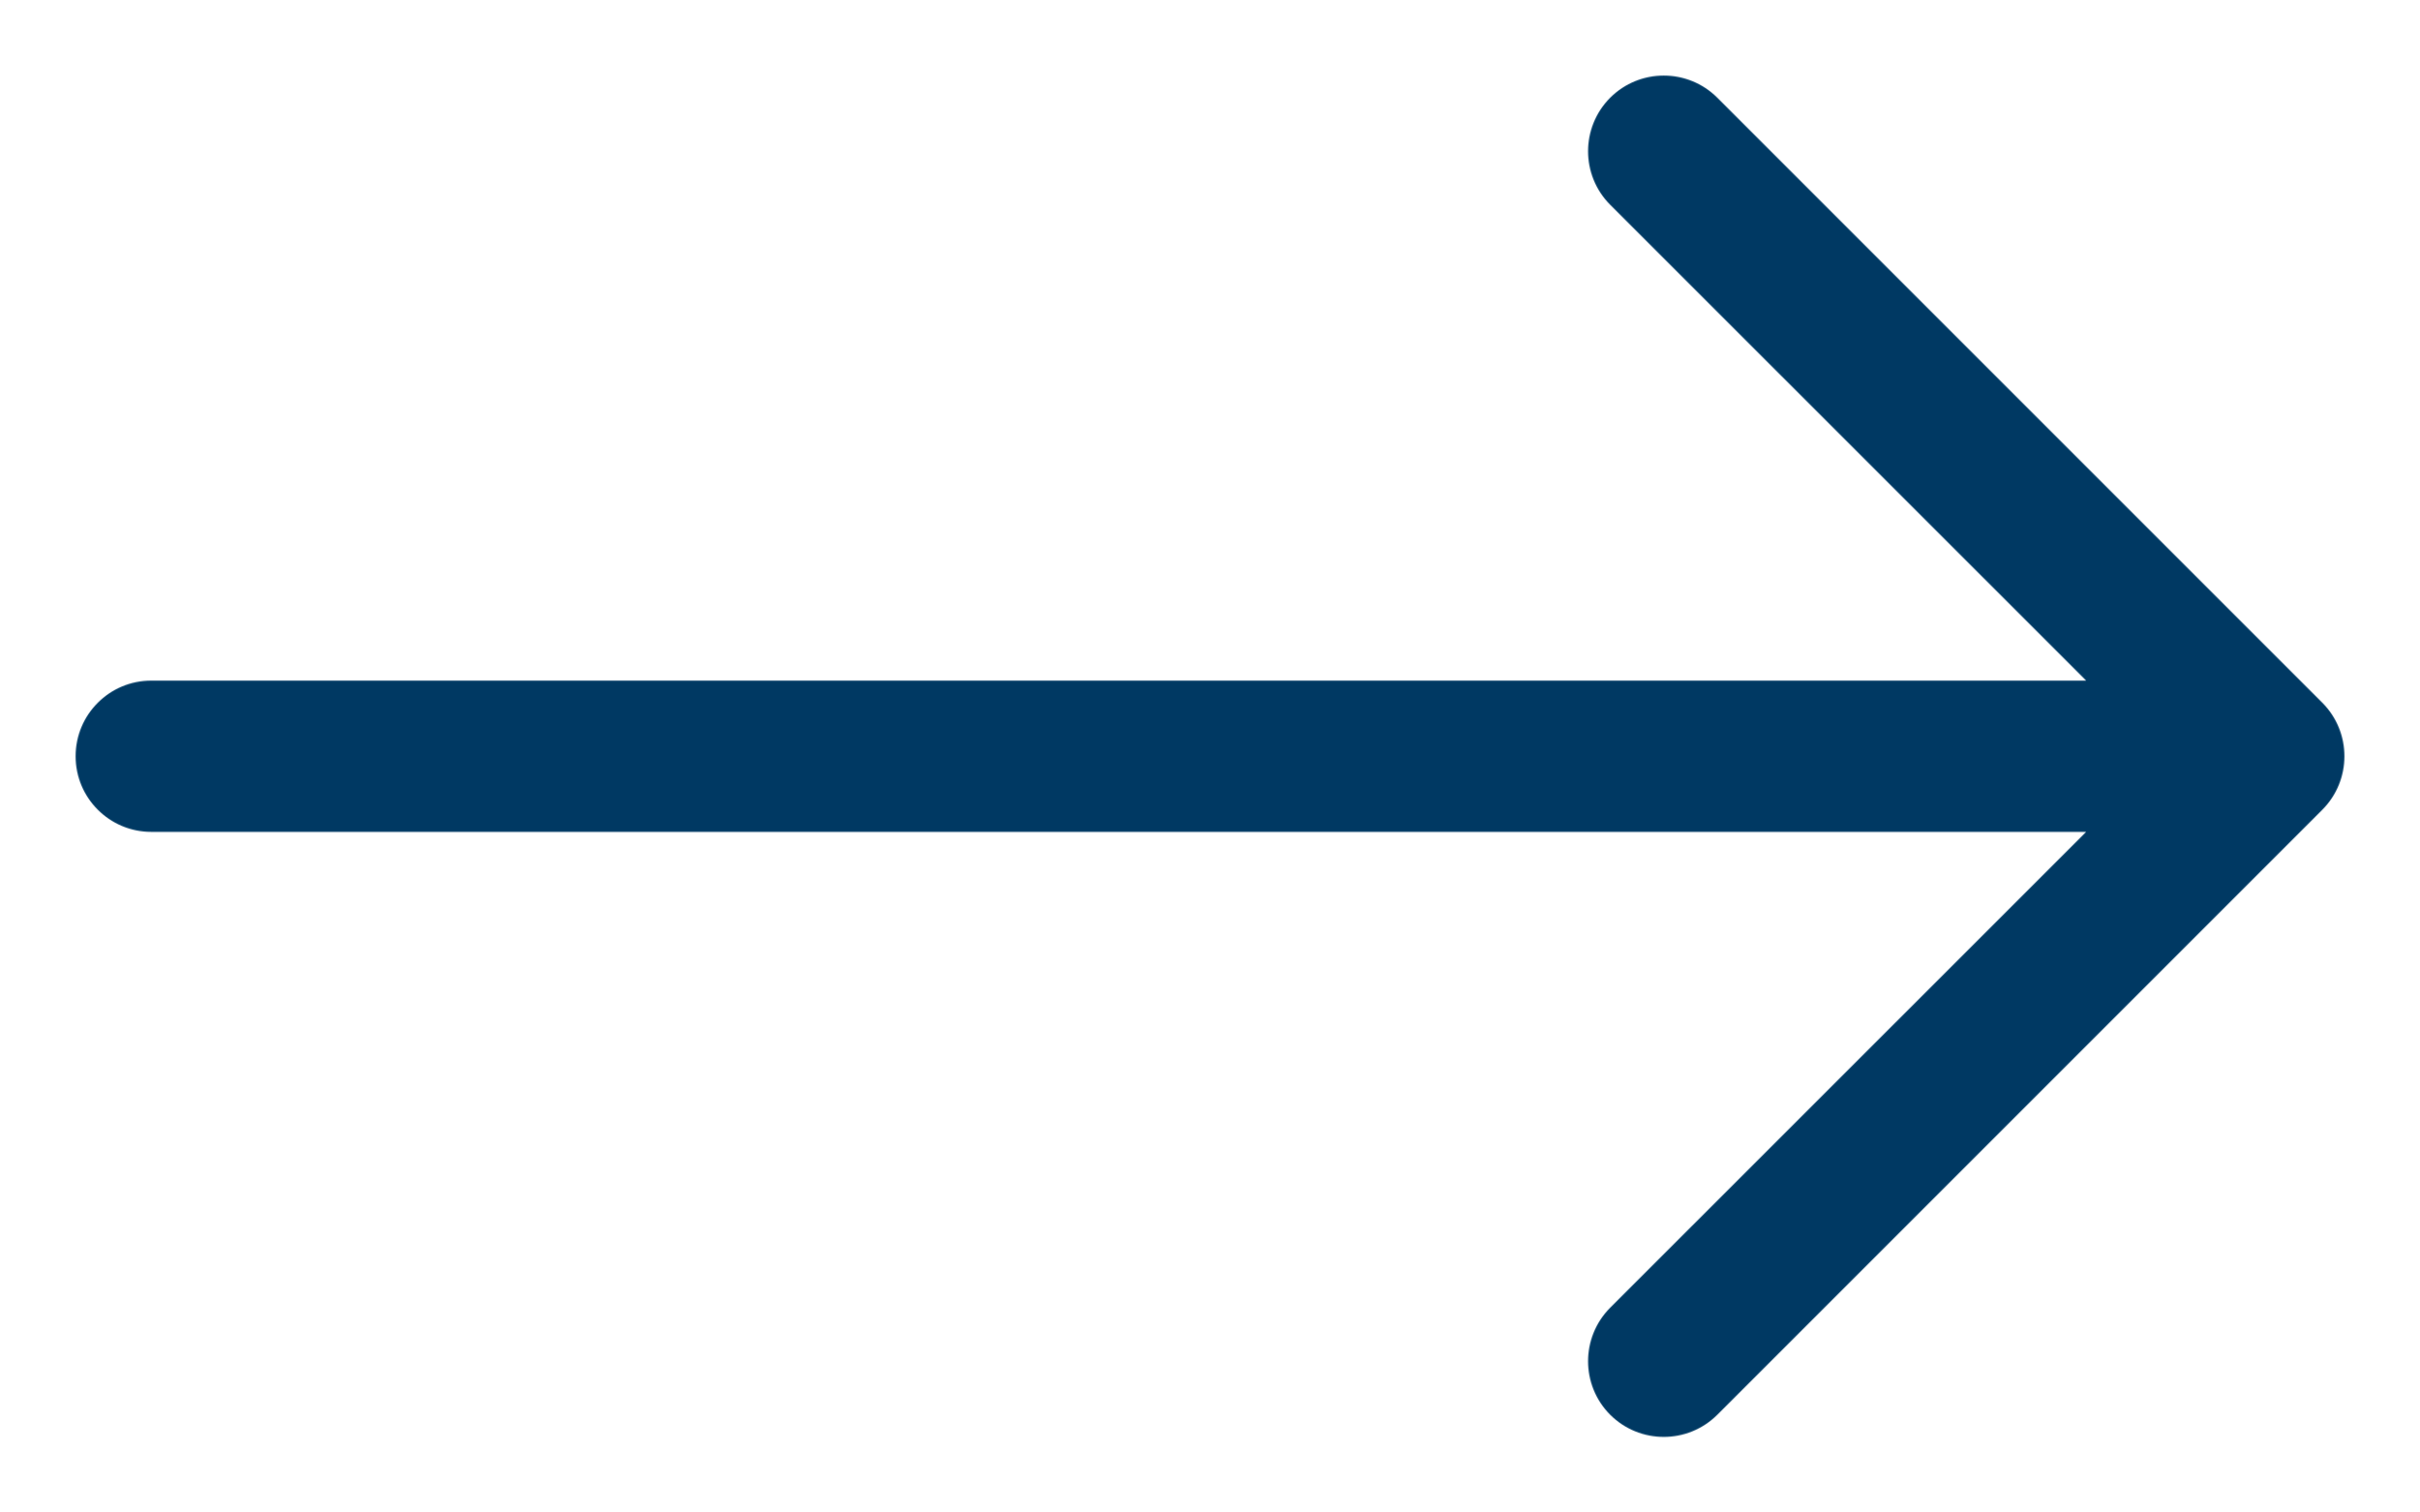 <svg width="16" height="10" viewBox="0 0 16 10" fill="none" xmlns="http://www.w3.org/2000/svg">
<path fill-rule="evenodd" clip-rule="evenodd" d="M10.646 0.646C10.842 0.451 11.158 0.451 11.354 0.646L15.354 4.646C15.549 4.842 15.549 5.158 15.354 5.354L11.354 9.354C11.158 9.549 10.842 9.549 10.646 9.354C10.451 9.158 10.451 8.842 10.646 8.646L13.793 5.5H1C0.724 5.5 0.5 5.276 0.5 5C0.5 4.724 0.724 4.5 1 4.5H13.793L10.646 1.354C10.451 1.158 10.451 0.842 10.646 0.646Z" fill="#003963"/>
</svg>
